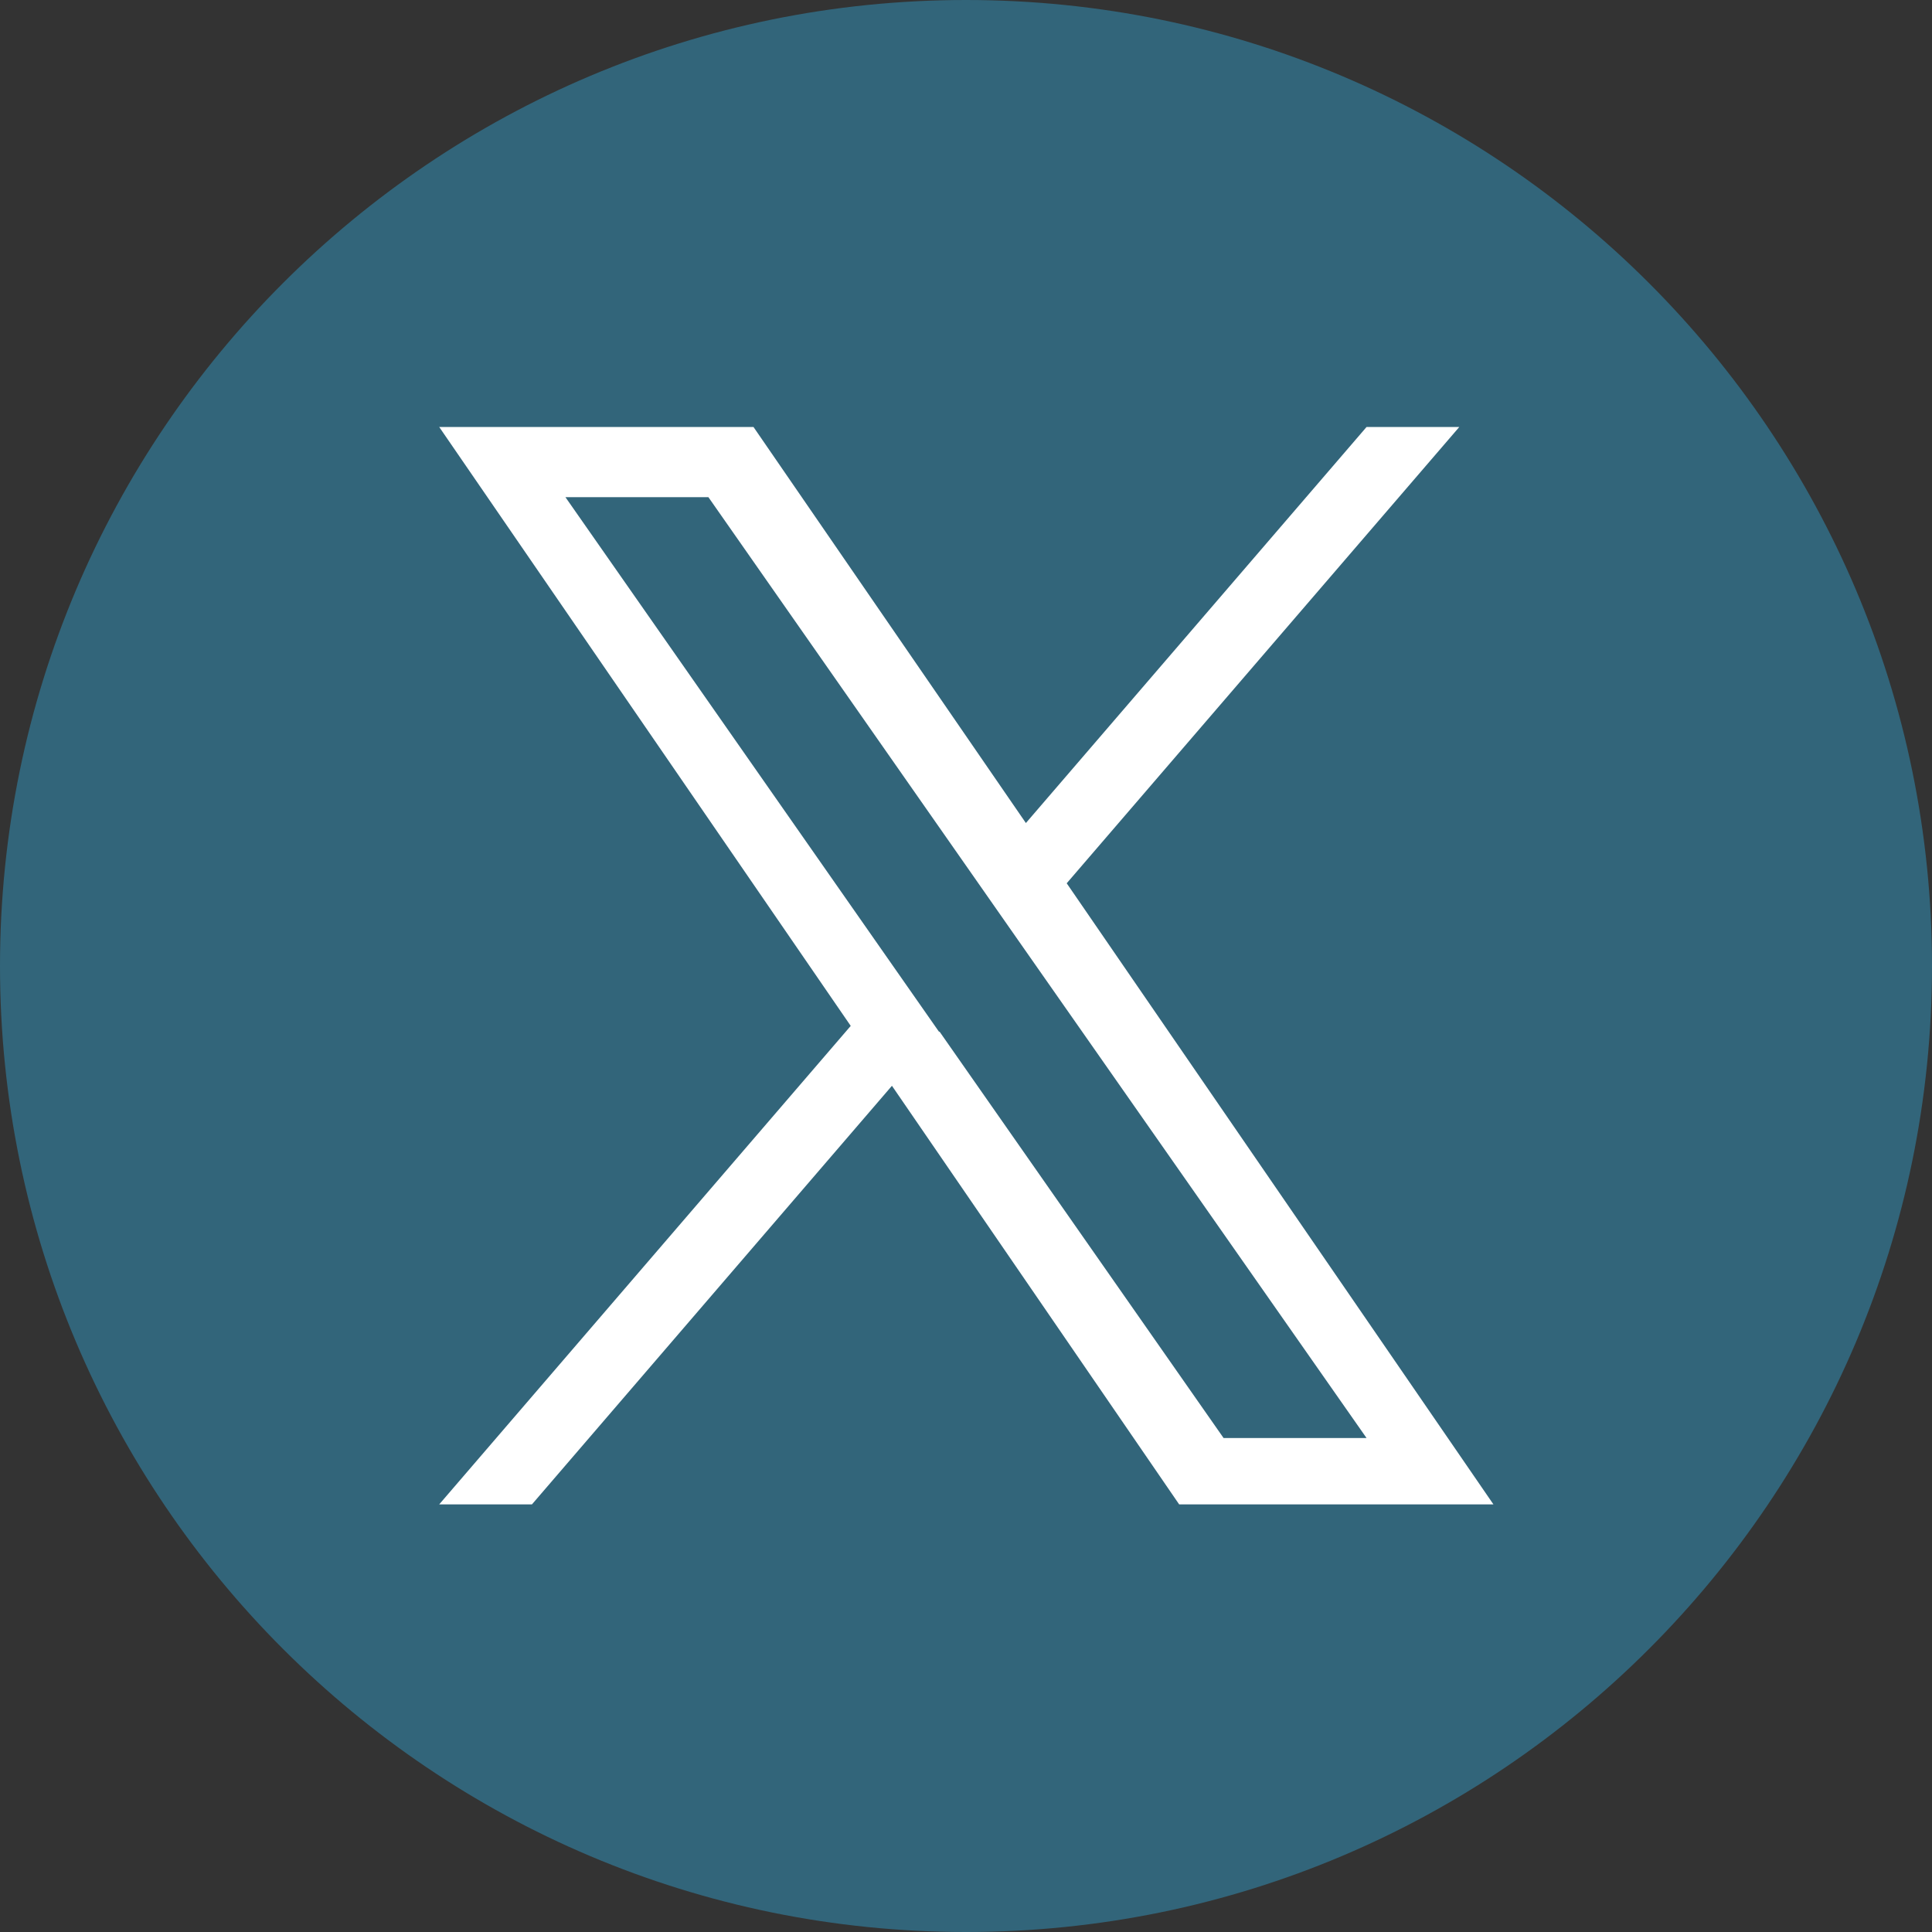 <?xml version="1.0" encoding="UTF-8"?><svg id="Layer_2" xmlns="http://www.w3.org/2000/svg" viewBox="0 0 30 30"><rect x="0" y="0" width="30" height="30" fill="#333333" stroke="none"/><defs><style>.cls-1{fill:#32657a;}.cls-1,.cls-2{stroke-width:0px;}.cls-2{fill:#fff;}</style></defs><g id="Layer_1-2"><path class="cls-1" d="M15,30c8.28,0,15-6.72,15-15S23.28,0,15,0,0,6.72,0,15s6.72,15,15,15h0Z"/><path class="cls-2" d="M16.56,13.72l6.1-7.09h-1.44l-5.29,6.15-4.23-6.15h-4.88l6.39,9.3-6.39,7.43h1.44l5.59-6.5,4.46,6.5h4.88l-6.63-9.65h0ZM14.58,16.02l-.65-.93-5.15-7.37h2.22l4.16,5.95.65.93,5.41,7.73h-2.22l-4.41-6.31h0Z"/></g></svg>